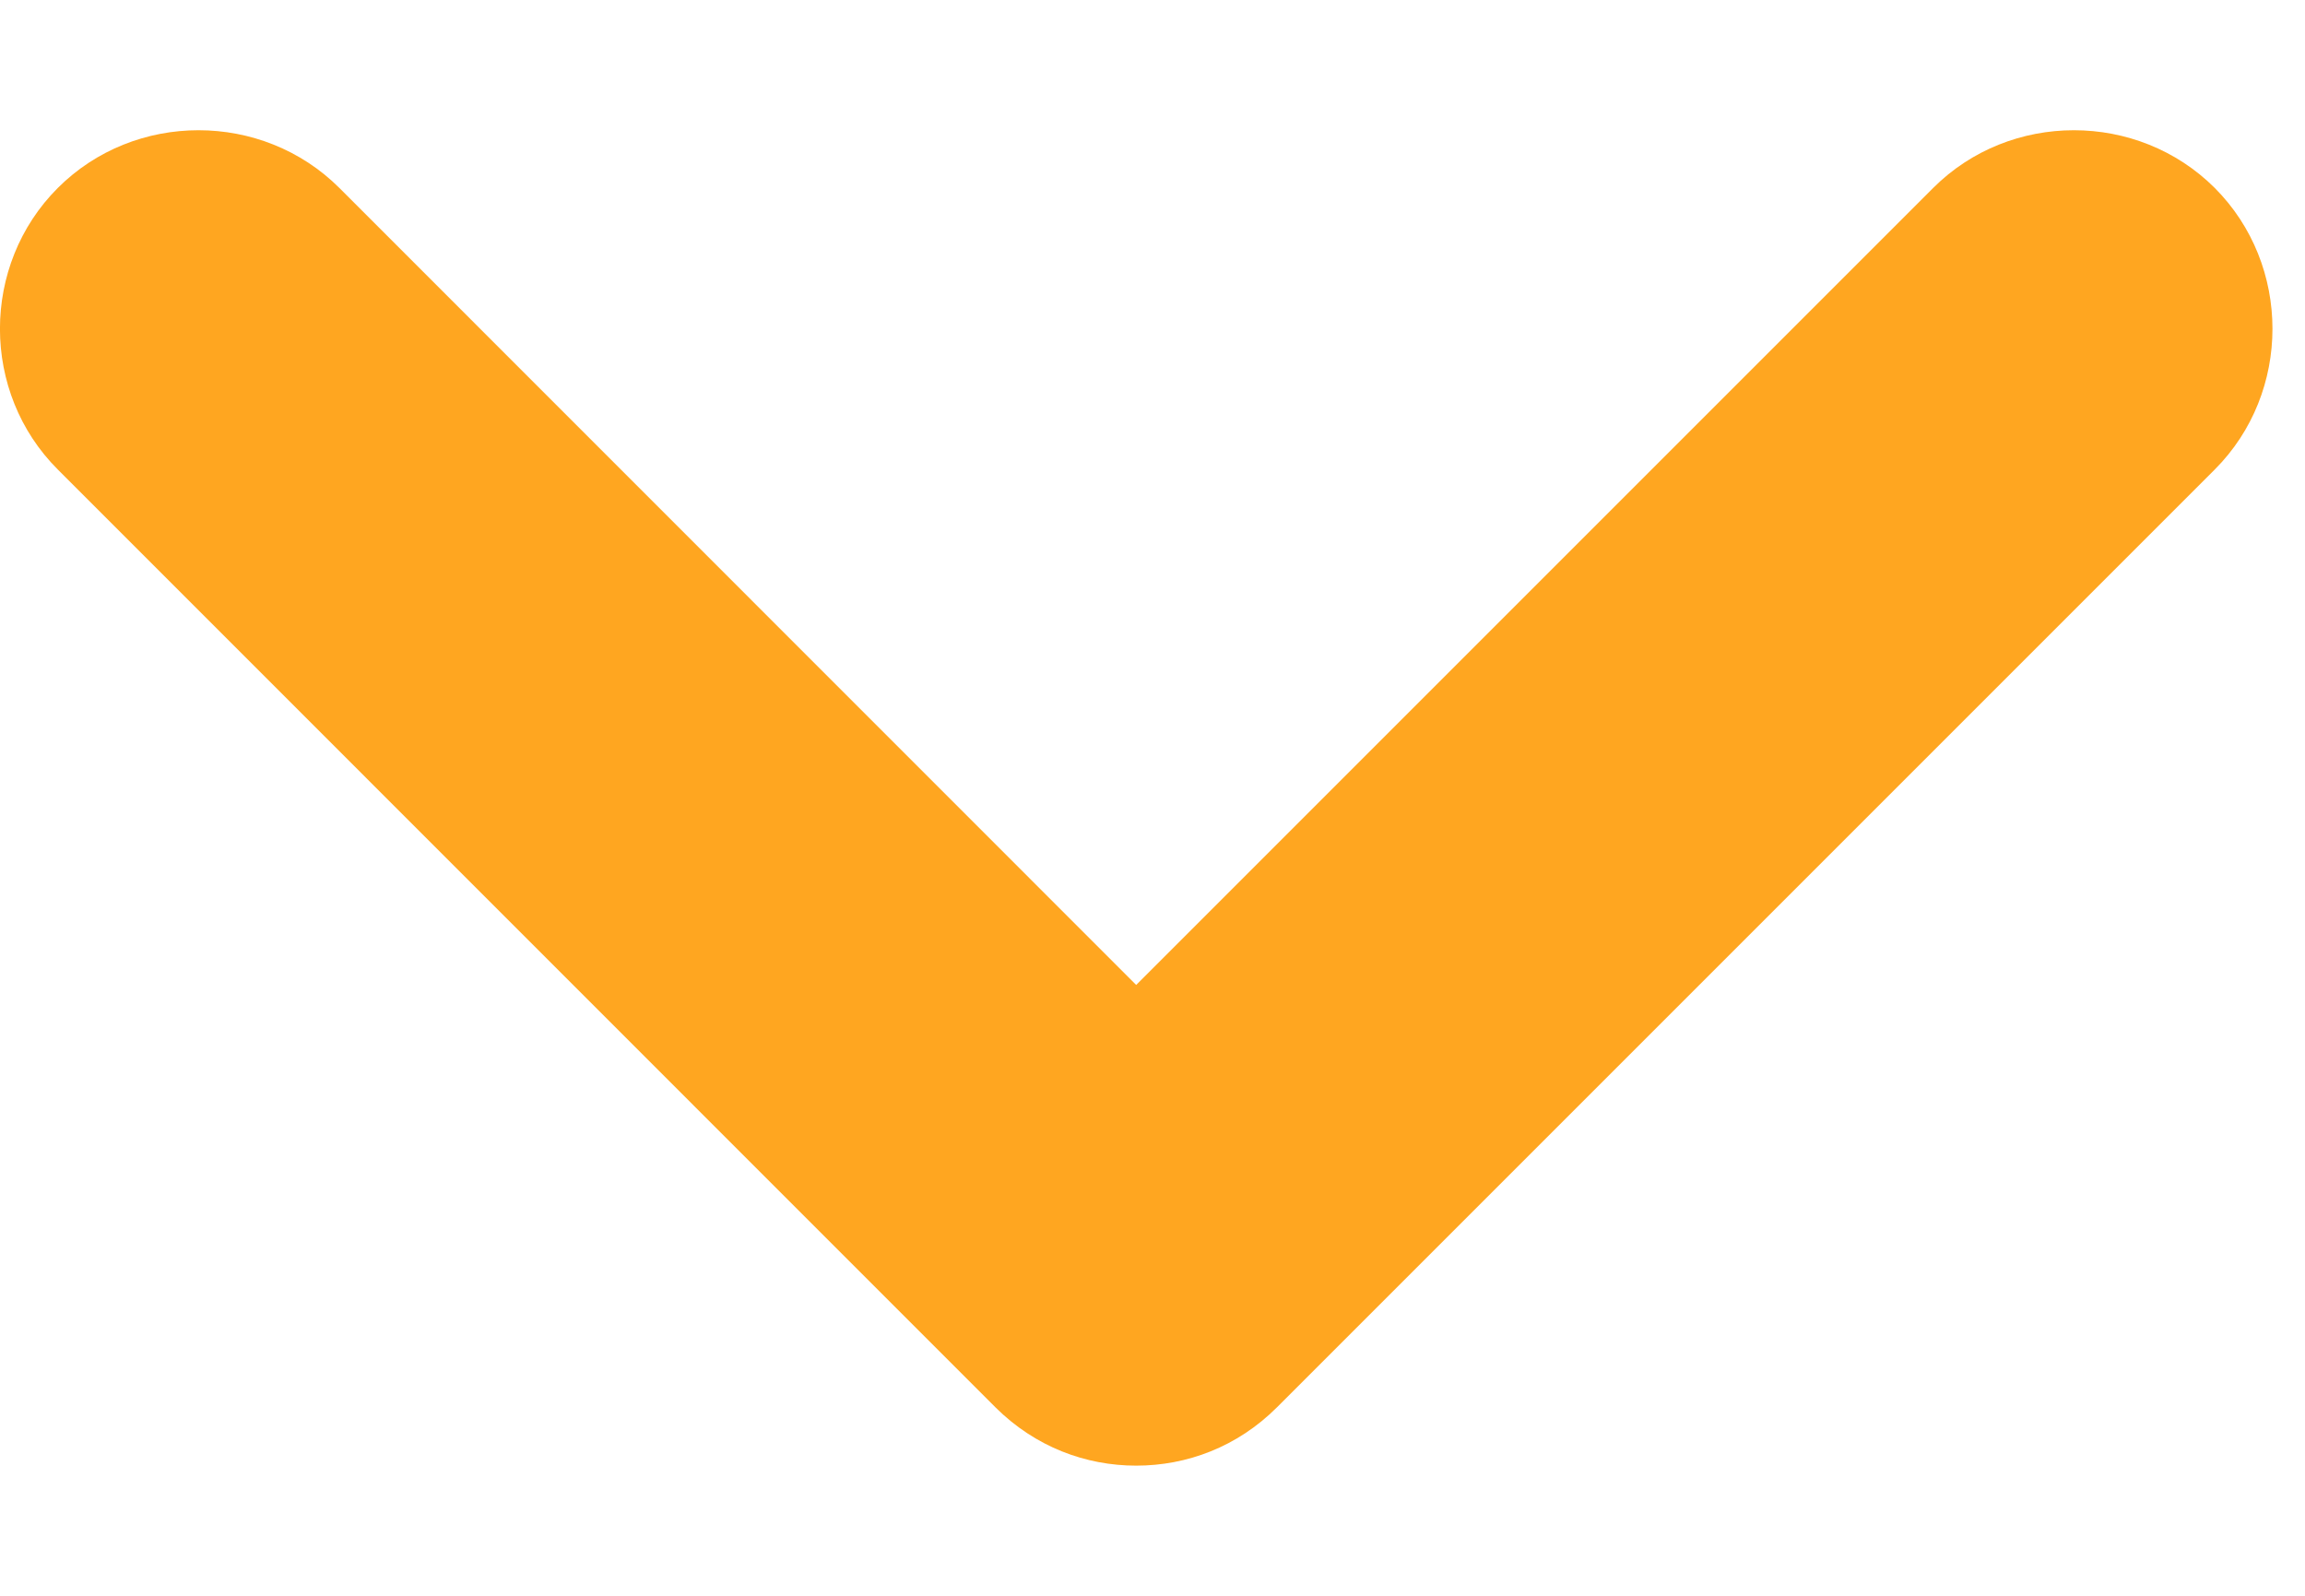 <svg width="13" height="9" viewBox="0 0 13 9" fill="none" xmlns="http://www.w3.org/2000/svg">
<path d="M6.408 8.266C6.124 8.266 5.839 8.161 5.614 7.937L0.326 2.648C-0.109 2.214 -0.109 1.495 0.326 1.06C0.76 0.626 1.479 0.626 1.914 1.06L6.408 5.555L10.903 1.06C11.337 0.626 12.056 0.626 12.491 1.06C12.925 1.495 12.925 2.214 12.491 2.648L7.202 7.937C6.978 8.161 6.693 8.266 6.408 8.266Z" fill="#FFA620"/>
</svg>
